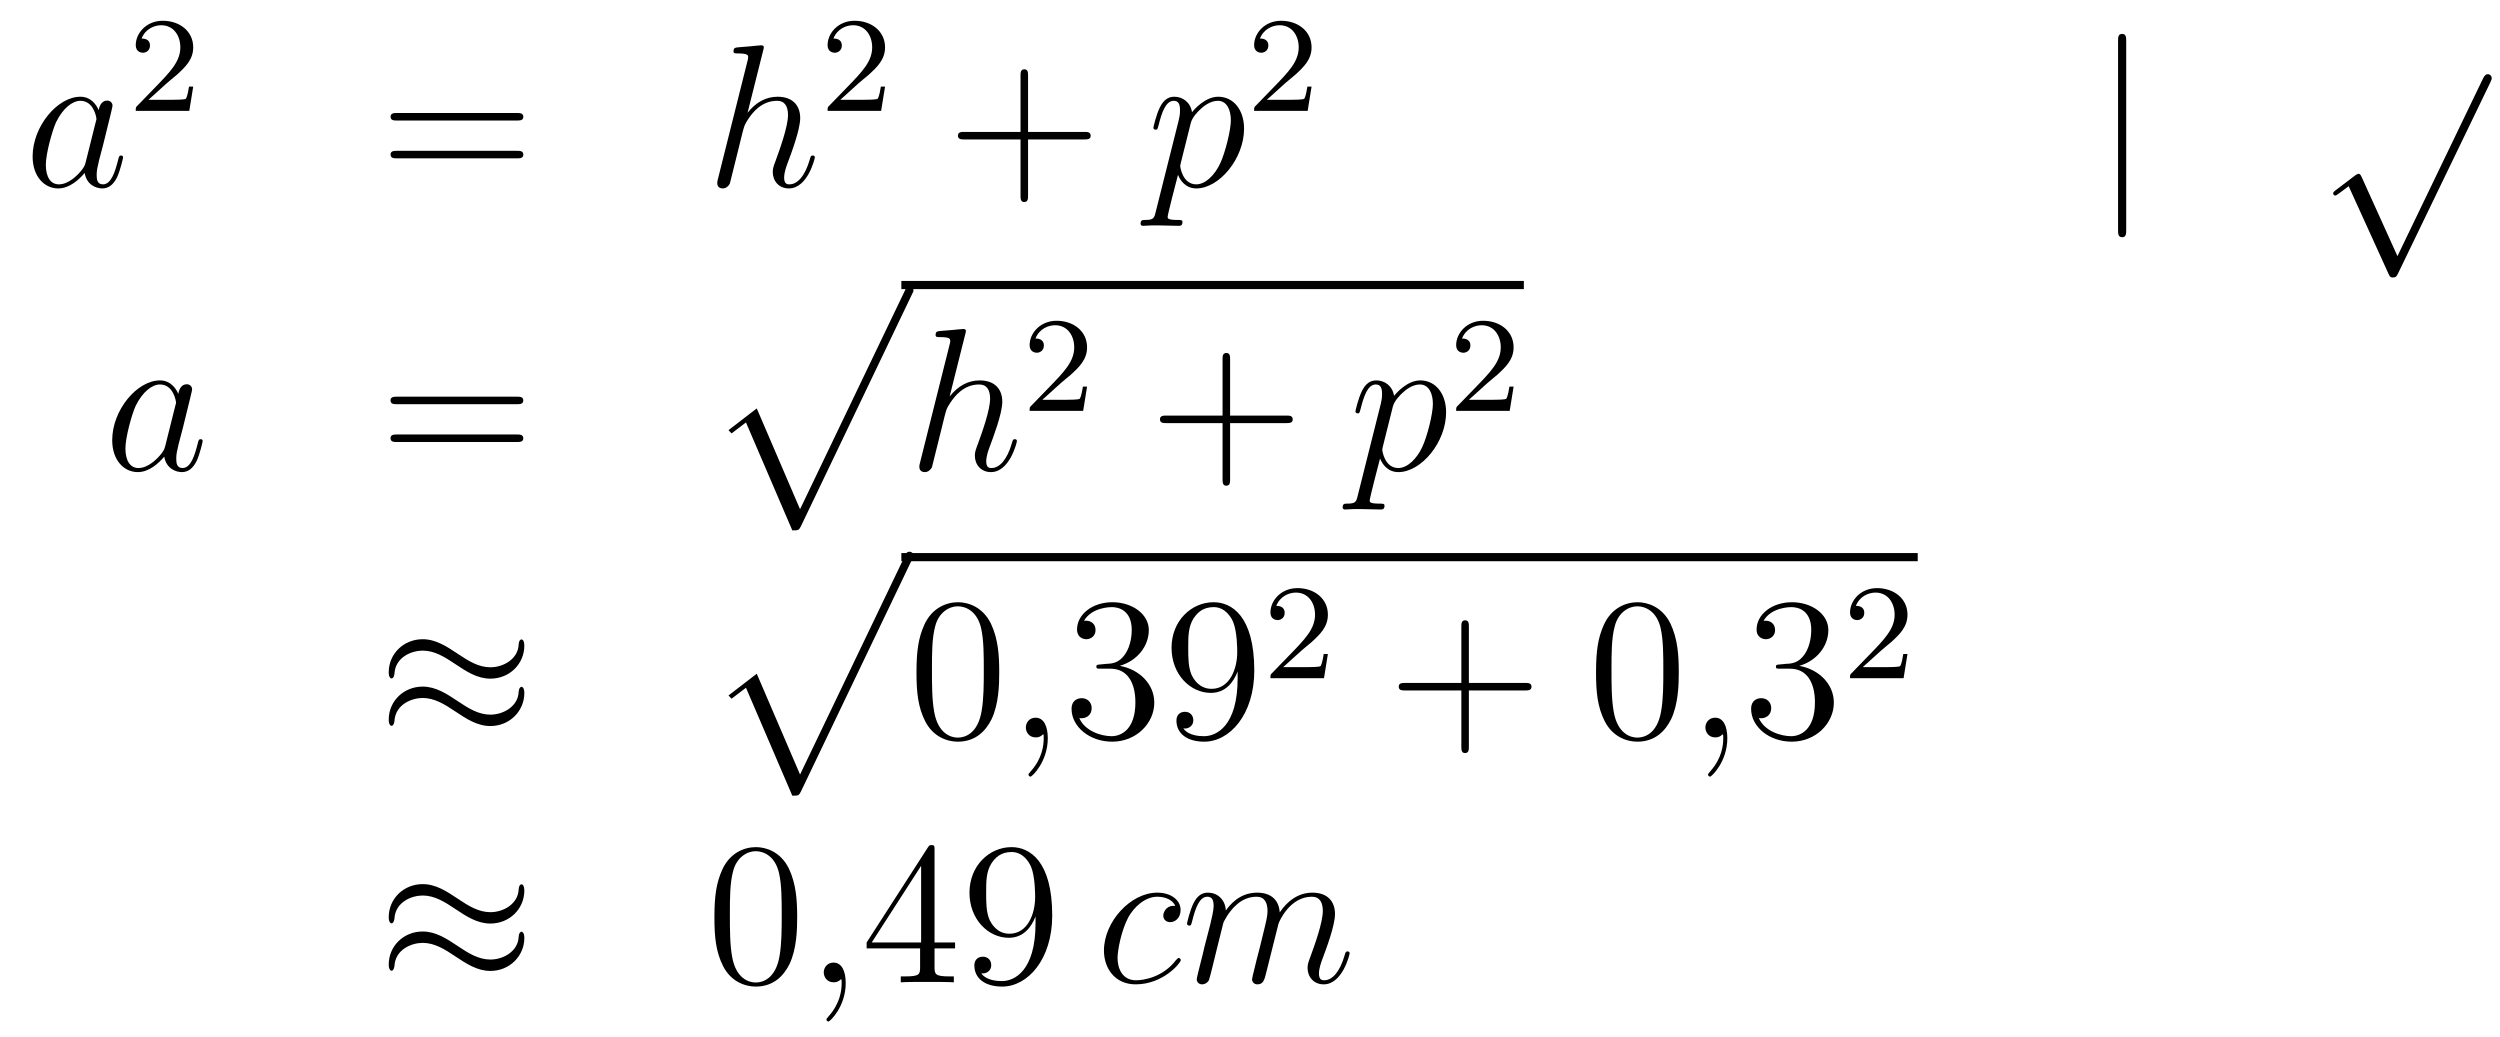 <?xml version='1.0'?>
<!-- This file was generated by dvisvgm 1.14.1 -->
<svg height='61pt' version='1.1' viewBox='0 -61 147 61' width='147pt' xmlns='http://www.w3.org/2000/svg' xmlns:xlink='http://www.w3.org/1999/xlink'>
<g id='page1'>
<g transform='matrix(1 0 0 1 -132 606)'>
<path d='M137.038 -657.462C136.978 -657.259 136.978 -657.235 136.811 -657.008C136.548 -656.673 136.022 -656.16 135.46 -656.16C134.97 -656.16 134.695 -656.602 134.695 -657.307C134.695 -657.965 135.066 -659.303 135.293 -659.806C135.699 -660.642 136.261 -661.073 136.728 -661.073C137.516 -661.073 137.672 -660.093 137.672 -659.997C137.672 -659.985 137.636 -659.829 137.624 -659.806L137.038 -657.462ZM137.803 -660.523C137.672 -660.833 137.349 -661.312 136.728 -661.312C135.377 -661.312 133.918 -659.567 133.918 -657.797C133.918 -656.614 134.612 -655.92 135.424 -655.92C136.082 -655.92 136.644 -656.434 136.978 -656.829C137.098 -656.124 137.66 -655.92 138.018 -655.92C138.377 -655.92 138.664 -656.136 138.879 -656.566C139.07 -656.973 139.238 -657.702 139.238 -657.749C139.238 -657.809 139.19 -657.857 139.118 -657.857C139.011 -657.857 138.999 -657.797 138.951 -657.618C138.772 -656.913 138.544 -656.16 138.054 -656.16C137.708 -656.16 137.684 -656.47 137.684 -656.709C137.684 -656.984 137.72 -657.116 137.827 -657.582C137.911 -657.881 137.971 -658.144 138.066 -658.491C138.508 -660.284 138.616 -660.714 138.616 -660.786C138.616 -660.953 138.485 -661.085 138.305 -661.085C137.923 -661.085 137.827 -660.666 137.803 -660.523Z' fill-rule='evenodd'/>
<path d='M141.807 -662.106C141.935 -662.225 142.269 -662.488 142.397 -662.6C142.891 -663.054 143.361 -663.492 143.361 -664.217C143.361 -665.165 142.564 -665.779 141.568 -665.779C140.612 -665.779 139.982 -665.054 139.982 -664.345C139.982 -663.954 140.293 -663.898 140.405 -663.898C140.572 -663.898 140.819 -664.018 140.819 -664.321C140.819 -664.735 140.421 -664.735 140.325 -664.735C140.556 -665.317 141.09 -665.516 141.48 -665.516C142.222 -665.516 142.604 -664.887 142.604 -664.217C142.604 -663.388 142.022 -662.783 141.082 -661.819L140.078 -660.783C139.982 -660.695 139.982 -660.679 139.982 -660.48H143.13L143.361 -661.906H143.114C143.09 -661.747 143.026 -661.348 142.931 -661.197C142.883 -661.133 142.277 -661.133 142.15 -661.133H140.731L141.807 -662.106Z' fill-rule='evenodd'/>
<path d='M162.389 -659.913C162.556 -659.913 162.772 -659.913 162.772 -660.128C162.772 -660.355 162.568 -660.355 162.389 -660.355H155.348C155.181 -660.355 154.966 -660.355 154.966 -660.14C154.966 -659.913 155.169 -659.913 155.348 -659.913H162.389ZM162.389 -657.69C162.556 -657.69 162.772 -657.69 162.772 -657.905C162.772 -658.132 162.568 -658.132 162.389 -658.132H155.348C155.181 -658.132 154.966 -658.132 154.966 -657.917C154.966 -657.69 155.169 -657.69 155.348 -657.69H162.389Z' fill-rule='evenodd'/>
<path d='M176.876 -664.037C176.888 -664.085 176.912 -664.157 176.912 -664.217C176.912 -664.336 176.793 -664.336 176.769 -664.336C176.757 -664.336 176.171 -664.288 176.111 -664.276C175.908 -664.264 175.729 -664.241 175.513 -664.228C175.215 -664.205 175.131 -664.193 175.131 -663.978C175.131 -663.858 175.227 -663.858 175.394 -663.858C175.98 -663.858 175.992 -663.75 175.992 -663.631C175.992 -663.559 175.968 -663.463 175.956 -663.427L174.222 -656.506C174.175 -656.327 174.175 -656.303 174.175 -656.231C174.175 -655.968 174.378 -655.92 174.498 -655.92C174.701 -655.92 174.856 -656.076 174.916 -656.208L175.454 -658.371C175.513 -658.634 175.585 -658.885 175.645 -659.148C175.777 -659.65 175.777 -659.662 176.004 -660.009C176.231 -660.355 176.769 -661.073 177.689 -661.073C178.167 -661.073 178.335 -660.714 178.335 -660.236C178.335 -659.567 177.868 -658.263 177.606 -657.546C177.498 -657.259 177.438 -657.104 177.438 -656.889C177.438 -656.351 177.809 -655.92 178.383 -655.92C179.494 -655.92 179.913 -657.678 179.913 -657.749C179.913 -657.809 179.865 -657.857 179.793 -657.857C179.686 -657.857 179.673 -657.821 179.614 -657.618C179.339 -656.662 178.897 -656.16 178.418 -656.16C178.299 -656.16 178.107 -656.172 178.107 -656.554C178.107 -656.865 178.251 -657.247 178.299 -657.379C178.514 -657.952 179.052 -659.363 179.052 -660.057C179.052 -660.774 178.633 -661.312 177.725 -661.312C177.044 -661.312 176.446 -660.989 175.956 -660.367L176.876 -664.037Z' fill-rule='evenodd'/>
<path d='M182.487 -662.106C182.615 -662.225 182.949 -662.488 183.077 -662.6C183.571 -663.054 184.041 -663.492 184.041 -664.217C184.041 -665.165 183.244 -665.779 182.248 -665.779C181.292 -665.779 180.662 -665.054 180.662 -664.345C180.662 -663.954 180.973 -663.898 181.085 -663.898C181.252 -663.898 181.499 -664.018 181.499 -664.321C181.499 -664.735 181.101 -664.735 181.005 -664.735C181.236 -665.317 181.77 -665.516 182.16 -665.516C182.902 -665.516 183.284 -664.887 183.284 -664.217C183.284 -663.388 182.702 -662.783 181.762 -661.819L180.758 -660.783C180.662 -660.695 180.662 -660.679 180.662 -660.48H183.81L184.041 -661.906H183.794C183.77 -661.747 183.706 -661.348 183.611 -661.197C183.563 -661.133 182.957 -661.133 182.83 -661.133H181.411L182.487 -662.106Z' fill-rule='evenodd'/>
<path d='M192.45 -658.801H195.749C195.917 -658.801 196.132 -658.801 196.132 -659.017C196.132 -659.244 195.929 -659.244 195.749 -659.244H192.45V-662.543C192.45 -662.71 192.45 -662.926 192.234 -662.926C192.007 -662.926 192.007 -662.722 192.007 -662.543V-659.244H188.708C188.541 -659.244 188.326 -659.244 188.326 -659.028C188.326 -658.801 188.529 -658.801 188.708 -658.801H192.007V-655.502C192.007 -655.335 192.007 -655.12 192.222 -655.12C192.45 -655.12 192.45 -655.323 192.45 -655.502V-658.801Z' fill-rule='evenodd'/>
<path d='M199.951 -654.522C199.867 -654.163 199.819 -654.067 199.33 -654.067C199.187 -654.067 199.067 -654.067 199.067 -653.84C199.067 -653.817 199.079 -653.721 199.21 -653.721C199.366 -653.721 199.532 -653.745 199.688 -653.745H200.202C200.454 -653.745 201.062 -653.721 201.314 -653.721C201.385 -653.721 201.529 -653.721 201.529 -653.936C201.529 -654.067 201.445 -654.067 201.242 -654.067C200.693 -654.067 200.657 -654.151 200.657 -654.247C200.657 -654.39 201.194 -656.447 201.266 -656.721C201.397 -656.387 201.72 -655.92 202.342 -655.92C203.693 -655.92 205.151 -657.678 205.151 -659.435C205.151 -660.535 204.529 -661.312 203.633 -661.312C202.868 -661.312 202.223 -660.571 202.091 -660.403C201.995 -661.001 201.529 -661.312 201.05 -661.312C200.705 -661.312 200.429 -661.144 200.202 -660.69C199.987 -660.26 199.819 -659.531 199.819 -659.483C199.819 -659.435 199.867 -659.375 199.951 -659.375C200.047 -659.375 200.059 -659.387 200.131 -659.662C200.31 -660.367 200.537 -661.073 201.016 -661.073C201.29 -661.073 201.385 -660.881 201.385 -660.523C201.385 -660.236 201.349 -660.116 201.302 -659.901L199.951 -654.522ZM202.019 -659.77C202.103 -660.104 202.438 -660.451 202.63 -660.618C202.76 -660.738 203.155 -661.073 203.609 -661.073C204.136 -661.073 204.374 -660.547 204.374 -659.925C204.374 -659.351 204.04 -658 203.741 -657.379C203.442 -656.733 202.892 -656.16 202.342 -656.16C201.529 -656.16 201.397 -657.187 201.397 -657.235C201.397 -657.271 201.421 -657.367 201.433 -657.427L202.019 -659.77Z' fill-rule='evenodd'/>
<path d='M207.568 -662.106C207.695 -662.225 208.03 -662.488 208.157 -662.6C208.651 -663.054 209.12 -663.492 209.12 -664.217C209.12 -665.165 208.324 -665.779 207.328 -665.779C206.372 -665.779 205.742 -665.054 205.742 -664.345C205.742 -663.954 206.053 -663.898 206.165 -663.898C206.332 -663.898 206.579 -664.018 206.579 -664.321C206.579 -664.735 206.18 -664.735 206.086 -664.735C206.316 -665.317 206.85 -665.516 207.24 -665.516C207.982 -665.516 208.364 -664.887 208.364 -664.217C208.364 -663.388 207.782 -662.783 206.842 -661.819L205.838 -660.783C205.742 -660.695 205.742 -660.679 205.742 -660.48H208.89L209.12 -661.906H208.873C208.85 -661.747 208.787 -661.348 208.691 -661.197C208.643 -661.133 208.037 -661.133 207.91 -661.133H206.491L207.568 -662.106Z' fill-rule='evenodd'/>
<path d='M257.021 -664.575C257.021 -664.79 257.021 -665.006 256.782 -665.006C256.542 -665.006 256.542 -664.79 256.542 -664.575V-653.482C256.542 -653.267 256.542 -653.052 256.782 -653.052C257.021 -653.052 257.021 -653.267 257.021 -653.482V-664.575Z' fill-rule='evenodd'/>
<path d='M272.97 -651.939L270.866 -656.589C270.782 -656.781 270.722 -656.781 270.686 -656.781C270.676 -656.781 270.616 -656.781 270.484 -656.685L269.348 -655.824C269.192 -655.705 269.192 -655.669 269.192 -655.633C269.192 -655.573 269.228 -655.502 269.312 -655.502C269.384 -655.502 269.587 -655.669 269.719 -655.765C269.79 -655.824 269.97 -655.956 270.101 -656.052L272.456 -650.875C272.539 -650.684 272.599 -650.684 272.707 -650.684C272.886 -650.684 272.922 -650.756 273.006 -650.923L278.434 -662.16C278.516 -662.328 278.516 -662.375 278.516 -662.399C278.516 -662.519 278.422 -662.638 278.278 -662.638C278.182 -662.638 278.099 -662.578 278.003 -662.387L272.97 -651.939Z' fill-rule='evenodd'/>
<path d='M141.718 -640.782C141.658 -640.579 141.658 -640.555 141.491 -640.328C141.228 -639.993 140.702 -639.48 140.14 -639.48C139.65 -639.48 139.375 -639.922 139.375 -640.627C139.375 -641.285 139.746 -642.623 139.973 -643.126C140.379 -643.962 140.941 -644.393 141.408 -644.393C142.196 -644.393 142.352 -643.413 142.352 -643.317C142.352 -643.305 142.316 -643.149 142.304 -643.126L141.718 -640.782ZM142.483 -643.843C142.352 -644.153 142.029 -644.632 141.408 -644.632C140.057 -644.632 138.598 -642.887 138.598 -641.117C138.598 -639.934 139.292 -639.24 140.104 -639.24C140.762 -639.24 141.324 -639.754 141.658 -640.149C141.778 -639.444 142.34 -639.24 142.698 -639.24C143.057 -639.24 143.344 -639.456 143.559 -639.886C143.75 -640.293 143.918 -641.022 143.918 -641.069C143.918 -641.129 143.87 -641.177 143.798 -641.177C143.691 -641.177 143.679 -641.117 143.631 -640.938C143.452 -640.233 143.224 -639.48 142.734 -639.48C142.388 -639.48 142.364 -639.79 142.364 -640.029C142.364 -640.304 142.4 -640.436 142.507 -640.902C142.591 -641.201 142.651 -641.464 142.746 -641.811C143.188 -643.604 143.296 -644.034 143.296 -644.106C143.296 -644.273 143.165 -644.405 142.985 -644.405C142.603 -644.405 142.507 -643.986 142.483 -643.843Z' fill-rule='evenodd'/>
<path d='M162.386 -643.233C162.553 -643.233 162.769 -643.233 162.769 -643.448C162.769 -643.675 162.566 -643.675 162.386 -643.675H155.345C155.178 -643.675 154.963 -643.675 154.963 -643.46C154.963 -643.233 155.166 -643.233 155.345 -643.233H162.386ZM162.386 -641.01C162.553 -641.01 162.769 -641.01 162.769 -641.225C162.769 -641.452 162.566 -641.452 162.386 -641.452H155.345C155.178 -641.452 154.963 -641.452 154.963 -641.237C154.963 -641.01 155.166 -641.01 155.345 -641.01H162.386Z' fill-rule='evenodd'/>
<path d='M178.588 -635.813C178.959 -635.813 178.971 -635.825 179.091 -636.052L185.629 -649.704C185.713 -649.859 185.713 -649.883 185.713 -649.919C185.713 -650.051 185.618 -650.158 185.474 -650.158C185.319 -650.158 185.271 -650.051 185.211 -649.919L179.043 -637.057L176.497 -642.986L174.835 -641.707L175.014 -641.515L175.863 -642.161L178.588 -635.813Z' fill-rule='evenodd'/>
<path d='M185 -650H221.602V-650.481H185'/>
<path d='M188.759 -647.357C188.771 -647.405 188.795 -647.477 188.795 -647.537C188.795 -647.656 188.675 -647.656 188.652 -647.656C188.64 -647.656 188.054 -647.608 187.994 -647.596C187.791 -647.584 187.612 -647.561 187.396 -647.548C187.098 -647.525 187.014 -647.513 187.014 -647.298C187.014 -647.178 187.109 -647.178 187.277 -647.178C187.863 -647.178 187.874 -647.07 187.874 -646.951C187.874 -646.879 187.851 -646.783 187.839 -646.747L186.105 -639.826C186.057 -639.647 186.057 -639.623 186.057 -639.551C186.057 -639.288 186.261 -639.24 186.38 -639.24C186.583 -639.24 186.739 -639.396 186.799 -639.528L187.337 -641.691C187.396 -641.954 187.468 -642.205 187.528 -642.468C187.659 -642.97 187.659 -642.982 187.887 -643.329C188.113 -643.675 188.652 -644.393 189.572 -644.393C190.05 -644.393 190.218 -644.034 190.218 -643.556C190.218 -642.887 189.751 -641.583 189.488 -640.866C189.381 -640.579 189.321 -640.424 189.321 -640.209C189.321 -639.671 189.692 -639.24 190.265 -639.24C191.377 -639.24 191.795 -640.998 191.795 -641.069C191.795 -641.129 191.748 -641.177 191.676 -641.177C191.568 -641.177 191.556 -641.141 191.497 -640.938C191.222 -639.982 190.779 -639.48 190.301 -639.48C190.182 -639.48 189.99 -639.492 189.99 -639.874C189.99 -640.185 190.134 -640.567 190.182 -640.699C190.397 -641.272 190.935 -642.683 190.935 -643.377C190.935 -644.094 190.516 -644.632 189.608 -644.632C188.927 -644.632 188.329 -644.309 187.839 -643.687L188.759 -647.357Z' fill-rule='evenodd'/>
<path d='M194.368 -644.466C194.495 -644.585 194.83 -644.848 194.957 -644.96C195.451 -645.414 195.92 -645.852 195.92 -646.577C195.92 -647.525 195.124 -648.139 194.128 -648.139C193.172 -648.139 192.542 -647.414 192.542 -646.705C192.542 -646.314 192.853 -646.258 192.965 -646.258C193.132 -646.258 193.379 -646.378 193.379 -646.681C193.379 -647.095 192.98 -647.095 192.886 -647.095C193.116 -647.677 193.65 -647.876 194.04 -647.876C194.782 -647.876 195.164 -647.247 195.164 -646.577C195.164 -645.748 194.582 -645.143 193.642 -644.179L192.638 -643.143C192.542 -643.055 192.542 -643.039 192.542 -642.84H195.69L195.92 -644.266H195.673C195.65 -644.107 195.587 -643.708 195.491 -643.557C195.443 -643.493 194.837 -643.493 194.71 -643.493H193.291L194.368 -644.466Z' fill-rule='evenodd'/>
<path d='M204.33 -642.121H207.629C207.797 -642.121 208.012 -642.121 208.012 -642.337C208.012 -642.564 207.809 -642.564 207.629 -642.564H204.33V-645.863C204.33 -646.03 204.33 -646.246 204.114 -646.246C203.887 -646.246 203.887 -646.042 203.887 -645.863V-642.564H200.588C200.42 -642.564 200.206 -642.564 200.206 -642.348C200.206 -642.121 200.408 -642.121 200.588 -642.121H203.887V-638.822C203.887 -638.655 203.887 -638.44 204.102 -638.44C204.33 -638.44 204.33 -638.643 204.33 -638.822V-642.121Z' fill-rule='evenodd'/>
<path d='M211.831 -637.842C211.747 -637.483 211.699 -637.387 211.21 -637.387C211.067 -637.387 210.947 -637.387 210.947 -637.16C210.947 -637.137 210.959 -637.041 211.09 -637.041C211.246 -637.041 211.412 -637.065 211.568 -637.065H212.082C212.334 -637.065 212.942 -637.041 213.194 -637.041C213.265 -637.041 213.409 -637.041 213.409 -637.256C213.409 -637.387 213.325 -637.387 213.122 -637.387C212.573 -637.387 212.537 -637.471 212.537 -637.567C212.537 -637.71 213.074 -639.767 213.146 -640.041C213.277 -639.707 213.6 -639.24 214.222 -639.24C215.573 -639.24 217.031 -640.998 217.031 -642.755C217.031 -643.855 216.409 -644.632 215.513 -644.632C214.748 -644.632 214.103 -643.891 213.971 -643.723C213.875 -644.321 213.409 -644.632 212.93 -644.632C212.585 -644.632 212.309 -644.464 212.082 -644.01C211.867 -643.58 211.699 -642.851 211.699 -642.803C211.699 -642.755 211.747 -642.695 211.831 -642.695C211.927 -642.695 211.939 -642.707 212.011 -642.982C212.19 -643.687 212.417 -644.393 212.896 -644.393C213.17 -644.393 213.265 -644.201 213.265 -643.843C213.265 -643.556 213.229 -643.436 213.182 -643.221L211.831 -637.842ZM213.899 -643.09C213.983 -643.424 214.318 -643.771 214.51 -643.938C214.64 -644.058 215.035 -644.393 215.489 -644.393C216.016 -644.393 216.254 -643.867 216.254 -643.245C216.254 -642.671 215.92 -641.32 215.621 -640.699C215.322 -640.053 214.772 -639.48 214.222 -639.48C213.409 -639.48 213.277 -640.507 213.277 -640.555C213.277 -640.591 213.301 -640.687 213.313 -640.747L213.899 -643.09Z' fill-rule='evenodd'/>
<path d='M219.448 -644.466C219.575 -644.585 219.91 -644.848 220.037 -644.96C220.531 -645.414 221 -645.852 221 -646.577C221 -647.525 220.204 -648.139 219.208 -648.139C218.252 -648.139 217.622 -647.414 217.622 -646.705C217.622 -646.314 217.933 -646.258 218.045 -646.258C218.212 -646.258 218.459 -646.378 218.459 -646.681C218.459 -647.095 218.06 -647.095 217.966 -647.095C218.196 -647.677 218.73 -647.876 219.12 -647.876C219.862 -647.876 220.244 -647.247 220.244 -646.577C220.244 -645.748 219.662 -645.143 218.722 -644.179L217.718 -643.143C217.622 -643.055 217.622 -643.039 217.622 -642.84H220.77L221 -644.266H220.753C220.73 -644.107 220.667 -643.708 220.571 -643.557C220.523 -643.493 219.917 -643.493 219.79 -643.493H218.371L219.448 -644.466Z' fill-rule='evenodd'/>
<path d='M162.831 -629.043C162.831 -629.294 162.747 -629.402 162.663 -629.402C162.616 -629.402 162.508 -629.354 162.496 -629.079C162.448 -628.254 161.612 -627.764 160.834 -627.764C160.141 -627.764 159.543 -628.135 158.922 -628.553C158.276 -628.983 157.631 -629.414 156.854 -629.414C155.742 -629.414 154.857 -628.565 154.857 -627.465C154.857 -627.202 154.953 -627.107 155.025 -627.107C155.144 -627.107 155.192 -627.334 155.192 -627.382C155.252 -628.386 156.232 -628.744 156.854 -628.744C157.547 -628.744 158.145 -628.374 158.767 -627.955C159.412 -627.525 160.058 -627.095 160.834 -627.095C161.946 -627.095 162.831 -627.943 162.831 -629.043ZM162.831 -626.246C162.831 -626.593 162.687 -626.617 162.663 -626.617C162.616 -626.617 162.508 -626.557 162.496 -626.294C162.448 -625.469 161.612 -624.979 160.834 -624.979C160.141 -624.979 159.543 -625.349 158.922 -625.768C158.276 -626.198 157.631 -626.628 156.854 -626.628C155.742 -626.628 154.857 -625.78 154.857 -624.68C154.857 -624.417 154.953 -624.321 155.025 -624.321C155.144 -624.321 155.192 -624.548 155.192 -624.596C155.252 -625.6 156.232 -625.959 156.854 -625.959C157.547 -625.959 158.145 -625.588 158.767 -625.17C159.412 -624.74 160.058 -624.309 160.834 -624.309C161.97 -624.309 162.831 -625.194 162.831 -626.246Z' fill-rule='evenodd'/>
<path d='M178.588 -620.213C178.959 -620.213 178.971 -620.225 179.091 -620.452L185.629 -634.104C185.713 -634.259 185.713 -634.283 185.713 -634.319C185.713 -634.451 185.618 -634.558 185.474 -634.558C185.319 -634.558 185.271 -634.451 185.211 -634.319L179.043 -621.457L176.497 -627.386L174.835 -626.107L175.014 -625.915L175.863 -626.561L178.588 -620.213Z' fill-rule='evenodd'/>
<path d='M185 -634H244.762V-634.48H185'/>
<path d='M190.755 -627.465C190.755 -628.458 190.696 -629.426 190.265 -630.334C189.775 -631.327 188.914 -631.589 188.329 -631.589C187.635 -631.589 186.787 -631.243 186.344 -630.251C186.01 -629.497 185.89 -628.756 185.89 -627.465C185.89 -626.306 185.974 -625.433 186.404 -624.584C186.87 -623.676 187.695 -623.389 188.317 -623.389C189.357 -623.389 189.954 -624.011 190.301 -624.704C190.732 -625.6 190.755 -626.772 190.755 -627.465ZM188.317 -623.628C187.934 -623.628 187.157 -623.843 186.93 -625.146C186.799 -625.863 186.799 -626.772 186.799 -627.609C186.799 -628.589 186.799 -629.473 186.99 -630.179C187.193 -630.98 187.803 -631.35 188.317 -631.35C188.771 -631.35 189.464 -631.075 189.692 -630.048C189.847 -629.366 189.847 -628.422 189.847 -627.609C189.847 -626.808 189.847 -625.899 189.715 -625.17C189.488 -623.855 188.735 -623.628 188.317 -623.628Z' fill-rule='evenodd'/>
<path d='M193.61 -623.592C193.61 -624.286 193.382 -624.8 192.893 -624.8C192.51 -624.8 192.319 -624.489 192.319 -624.226C192.319 -623.963 192.498 -623.64 192.905 -623.64C193.06 -623.64 193.192 -623.688 193.3 -623.795C193.322 -623.819 193.336 -623.819 193.348 -623.819C193.37 -623.819 193.37 -623.652 193.37 -623.592C193.37 -623.198 193.3 -622.421 192.606 -621.644C192.474 -621.5 192.474 -621.476 192.474 -621.453C192.474 -621.393 192.534 -621.333 192.594 -621.333C192.69 -621.333 193.61 -622.218 193.61 -623.592Z' fill-rule='evenodd'/>
<path d='M196.717 -627.932C196.513 -627.92 196.465 -627.907 196.465 -627.8C196.465 -627.681 196.525 -627.681 196.741 -627.681H197.291C198.306 -627.681 198.761 -626.844 198.761 -625.696C198.761 -624.13 197.948 -623.712 197.362 -623.712C196.788 -623.712 195.808 -623.987 195.462 -624.776C195.844 -624.716 196.19 -624.931 196.19 -625.361C196.19 -625.708 195.94 -625.947 195.605 -625.947C195.318 -625.947 195.007 -625.78 195.007 -625.326C195.007 -624.262 196.072 -623.389 197.398 -623.389C198.821 -623.389 199.872 -624.477 199.872 -625.684C199.872 -626.784 198.988 -627.645 197.84 -627.848C198.881 -628.147 199.55 -629.019 199.55 -629.952C199.55 -630.896 198.57 -631.589 197.41 -631.589C196.214 -631.589 195.33 -630.86 195.33 -629.988C195.33 -629.509 195.701 -629.414 195.88 -629.414C196.13 -629.414 196.418 -629.593 196.418 -629.952C196.418 -630.334 196.13 -630.502 195.868 -630.502C195.797 -630.502 195.773 -630.502 195.737 -630.49C196.19 -631.302 197.315 -631.302 197.374 -631.302C197.768 -631.302 198.546 -631.123 198.546 -629.952C198.546 -629.725 198.51 -629.055 198.163 -628.541C197.804 -628.015 197.398 -627.979 197.075 -627.967L196.717 -627.932ZM204.773 -627.119C204.773 -624.297 203.518 -623.712 202.8 -623.712C202.513 -623.712 201.88 -623.748 201.581 -624.166H201.653C201.736 -624.142 202.166 -624.214 202.166 -624.656C202.166 -624.919 201.988 -625.146 201.676 -625.146C201.365 -625.146 201.174 -624.943 201.174 -624.632C201.174 -623.891 201.772 -623.389 202.812 -623.389C204.306 -623.389 205.752 -624.979 205.752 -627.573C205.752 -630.788 204.414 -631.589 203.362 -631.589C202.046 -631.589 200.887 -630.49 200.887 -628.912C200.887 -627.334 201.998 -626.258 203.195 -626.258C204.079 -626.258 204.533 -626.903 204.773 -627.513V-627.119ZM203.242 -626.497C202.489 -626.497 202.166 -627.107 202.058 -627.334C201.868 -627.788 201.868 -628.362 201.868 -628.9C201.868 -629.569 201.868 -630.143 202.178 -630.633C202.393 -630.956 202.716 -631.302 203.362 -631.302C204.043 -631.302 204.39 -630.705 204.509 -630.43C204.749 -629.844 204.749 -628.828 204.749 -628.649C204.749 -627.645 204.294 -626.497 203.242 -626.497Z' fill-rule='evenodd'/>
<path d='M208.528 -628.746C208.655 -628.865 208.99 -629.128 209.117 -629.24C209.611 -629.694 210.08 -630.132 210.08 -630.857C210.08 -631.805 209.284 -632.419 208.288 -632.419C207.332 -632.419 206.702 -631.694 206.702 -630.985C206.702 -630.594 207.013 -630.538 207.125 -630.538C207.292 -630.538 207.539 -630.658 207.539 -630.961C207.539 -631.375 207.14 -631.375 207.046 -631.375C207.276 -631.957 207.81 -632.156 208.2 -632.156C208.942 -632.156 209.324 -631.527 209.324 -630.857C209.324 -630.028 208.742 -629.423 207.802 -628.459L206.798 -627.423C206.702 -627.335 206.702 -627.319 206.702 -627.12H209.85L210.08 -628.546H209.833C209.81 -628.387 209.747 -627.988 209.651 -627.837C209.603 -627.773 208.997 -627.773 208.87 -627.773H207.451L208.528 -628.746Z' fill-rule='evenodd'/>
<path d='M218.37 -626.401H221.669C221.837 -626.401 222.052 -626.401 222.052 -626.617C222.052 -626.844 221.849 -626.844 221.669 -626.844H218.37V-630.143C218.37 -630.31 218.37 -630.526 218.154 -630.526C217.927 -630.526 217.927 -630.322 217.927 -630.143V-626.844H214.628C214.46 -626.844 214.246 -626.844 214.246 -626.628C214.246 -626.401 214.448 -626.401 214.628 -626.401H217.927V-623.102C217.927 -622.935 217.927 -622.72 218.142 -622.72C218.37 -622.72 218.37 -622.923 218.37 -623.102V-626.401Z' fill-rule='evenodd'/>
<path d='M230.712 -627.465C230.712 -628.458 230.653 -629.426 230.222 -630.334C229.733 -631.327 228.871 -631.589 228.286 -631.589C227.592 -631.589 226.744 -631.243 226.302 -630.251C225.967 -629.497 225.847 -628.756 225.847 -627.465C225.847 -626.306 225.931 -625.433 226.361 -624.584C226.828 -623.676 227.652 -623.389 228.274 -623.389C229.314 -623.389 229.912 -624.011 230.258 -624.704C230.689 -625.6 230.712 -626.772 230.712 -627.465ZM228.274 -623.628C227.892 -623.628 227.114 -623.843 226.888 -625.146C226.756 -625.863 226.756 -626.772 226.756 -627.609C226.756 -628.589 226.756 -629.473 226.948 -630.179C227.15 -630.98 227.76 -631.35 228.274 -631.35C228.728 -631.35 229.422 -631.075 229.649 -630.048C229.804 -629.366 229.804 -628.422 229.804 -627.609C229.804 -626.808 229.804 -625.899 229.673 -625.17C229.446 -623.855 228.692 -623.628 228.274 -623.628Z' fill-rule='evenodd'/>
<path d='M233.567 -623.592C233.567 -624.286 233.34 -624.8 232.85 -624.8C232.468 -624.8 232.276 -624.489 232.276 -624.226C232.276 -623.963 232.456 -623.64 232.861 -623.64C233.017 -623.64 233.148 -623.688 233.256 -623.795C233.28 -623.819 233.292 -623.819 233.304 -623.819C233.328 -623.819 233.328 -623.652 233.328 -623.592C233.328 -623.198 233.256 -622.421 232.562 -621.644C232.432 -621.5 232.432 -621.476 232.432 -621.453C232.432 -621.393 232.492 -621.333 232.552 -621.333C232.646 -621.333 233.567 -622.218 233.567 -623.592Z' fill-rule='evenodd'/>
<path d='M236.674 -627.932C236.471 -627.92 236.423 -627.907 236.423 -627.8C236.423 -627.681 236.483 -627.681 236.698 -627.681H237.248C238.264 -627.681 238.718 -626.844 238.718 -625.696C238.718 -624.13 237.905 -623.712 237.319 -623.712C236.746 -623.712 235.765 -623.987 235.418 -624.776C235.801 -624.716 236.148 -624.931 236.148 -625.361C236.148 -625.708 235.897 -625.947 235.562 -625.947C235.276 -625.947 234.965 -625.78 234.965 -625.326C234.965 -624.262 236.028 -623.389 237.355 -623.389C238.778 -623.389 239.83 -624.477 239.83 -625.684C239.83 -626.784 238.945 -627.645 237.798 -627.848C238.837 -628.147 239.507 -629.019 239.507 -629.952C239.507 -630.896 238.526 -631.589 237.367 -631.589C236.172 -631.589 235.288 -630.86 235.288 -629.988C235.288 -629.509 235.658 -629.414 235.837 -629.414C236.088 -629.414 236.375 -629.593 236.375 -629.952C236.375 -630.334 236.088 -630.502 235.825 -630.502C235.753 -630.502 235.729 -630.502 235.693 -630.49C236.148 -631.302 237.271 -631.302 237.331 -631.302C237.726 -631.302 238.502 -631.123 238.502 -629.952C238.502 -629.725 238.468 -629.055 238.121 -628.541C237.762 -628.015 237.355 -627.979 237.032 -627.967L236.674 -627.932Z' fill-rule='evenodd'/>
<path d='M242.608 -628.746C242.735 -628.865 243.07 -629.128 243.197 -629.24C243.691 -629.694 244.16 -630.132 244.16 -630.857C244.16 -631.805 243.364 -632.419 242.368 -632.419C241.412 -632.419 240.782 -631.694 240.782 -630.985C240.782 -630.594 241.093 -630.538 241.205 -630.538C241.372 -630.538 241.619 -630.658 241.619 -630.961C241.619 -631.375 241.22 -631.375 241.126 -631.375C241.356 -631.957 241.89 -632.156 242.28 -632.156C243.022 -632.156 243.404 -631.527 243.404 -630.857C243.404 -630.028 242.822 -629.423 241.882 -628.459L240.878 -627.423C240.782 -627.335 240.782 -627.319 240.782 -627.12H243.93L244.16 -628.546H243.913C243.89 -628.387 243.827 -627.988 243.731 -627.837C243.683 -627.773 243.077 -627.773 242.95 -627.773H241.531L242.608 -628.746Z' fill-rule='evenodd'/>
<path d='M162.831 -614.643C162.831 -614.894 162.747 -615.002 162.663 -615.002C162.616 -615.002 162.508 -614.954 162.496 -614.679C162.448 -613.854 161.612 -613.364 160.834 -613.364C160.141 -613.364 159.543 -613.735 158.922 -614.153C158.276 -614.583 157.631 -615.014 156.854 -615.014C155.742 -615.014 154.857 -614.165 154.857 -613.065C154.857 -612.802 154.953 -612.707 155.025 -612.707C155.144 -612.707 155.192 -612.934 155.192 -612.982C155.252 -613.986 156.232 -614.344 156.854 -614.344C157.547 -614.344 158.145 -613.974 158.767 -613.555C159.412 -613.125 160.058 -612.695 160.834 -612.695C161.946 -612.695 162.831 -613.543 162.831 -614.643ZM162.831 -611.846C162.831 -612.193 162.687 -612.217 162.663 -612.217C162.616 -612.217 162.508 -612.157 162.496 -611.894C162.448 -611.069 161.612 -610.579 160.834 -610.579C160.141 -610.579 159.543 -610.949 158.922 -611.368C158.276 -611.798 157.631 -612.228 156.854 -612.228C155.742 -612.228 154.857 -611.38 154.857 -610.28C154.857 -610.017 154.953 -609.921 155.025 -609.921C155.144 -609.921 155.192 -610.148 155.192 -610.196C155.252 -611.2 156.232 -611.559 156.854 -611.559C157.547 -611.559 158.145 -611.188 158.767 -610.77C159.412 -610.34 160.058 -609.909 160.834 -609.909C161.97 -609.909 162.831 -610.794 162.831 -611.846Z' fill-rule='evenodd'/>
<path d='M178.874 -613.065C178.874 -614.058 178.814 -615.026 178.384 -615.934C177.894 -616.927 177.033 -617.189 176.447 -617.189C175.754 -617.189 174.905 -616.843 174.463 -615.851C174.128 -615.097 174.008 -614.356 174.008 -613.065C174.008 -611.906 174.092 -611.033 174.522 -610.184C174.989 -609.276 175.814 -608.989 176.435 -608.989C177.475 -608.989 178.073 -609.611 178.419 -610.304C178.85 -611.2 178.874 -612.372 178.874 -613.065ZM176.435 -609.228C176.053 -609.228 175.275 -609.443 175.048 -610.746C174.917 -611.463 174.917 -612.372 174.917 -613.209C174.917 -614.189 174.917 -615.073 175.108 -615.779C175.311 -616.58 175.921 -616.95 176.435 -616.95C176.889 -616.95 177.583 -616.675 177.81 -615.648C177.965 -614.966 177.965 -614.022 177.965 -613.209C177.965 -612.408 177.965 -611.499 177.834 -610.77C177.607 -609.455 176.854 -609.228 176.435 -609.228Z' fill-rule='evenodd'/>
<path d='M181.728 -609.192C181.728 -609.886 181.501 -610.4 181.011 -610.4C180.628 -610.4 180.437 -610.089 180.437 -609.826C180.437 -609.563 180.617 -609.24 181.023 -609.24C181.178 -609.24 181.31 -609.288 181.418 -609.395C181.441 -609.419 181.453 -609.419 181.465 -609.419C181.489 -609.419 181.489 -609.252 181.489 -609.192C181.489 -608.798 181.418 -608.021 180.724 -607.244C180.593 -607.1 180.593 -607.076 180.593 -607.053C180.593 -606.993 180.653 -606.933 180.712 -606.933C180.808 -606.933 181.728 -607.818 181.728 -609.192Z' fill-rule='evenodd'/>
<path d='M186.951 -617.022C186.951 -617.249 186.951 -617.309 186.784 -617.309C186.688 -617.309 186.652 -617.309 186.556 -617.166L182.958 -611.583V-611.236H186.102V-610.148C186.102 -609.706 186.078 -609.587 185.205 -609.587H184.966V-609.24C185.241 -609.264 186.186 -609.264 186.52 -609.264S187.812 -609.264 188.086 -609.24V-609.587H187.847C186.987 -609.587 186.951 -609.706 186.951 -610.148V-611.236H188.158V-611.583H186.951V-617.022ZM186.162 -616.09V-611.583H183.257L186.162 -616.09ZM192.89 -612.719C192.89 -609.897 191.635 -609.312 190.918 -609.312C190.631 -609.312 189.998 -609.348 189.699 -609.766H189.771C189.854 -609.742 190.284 -609.814 190.284 -610.256C190.284 -610.519 190.105 -610.746 189.794 -610.746C189.483 -610.746 189.292 -610.543 189.292 -610.232C189.292 -609.491 189.89 -608.989 190.93 -608.989C192.425 -608.989 193.871 -610.579 193.871 -613.173C193.871 -616.388 192.532 -617.189 191.48 -617.189C190.165 -617.189 189.005 -616.09 189.005 -614.512C189.005 -612.934 190.117 -611.858 191.313 -611.858C192.197 -611.858 192.652 -612.503 192.89 -613.113V-612.719ZM191.36 -612.097C190.607 -612.097 190.284 -612.707 190.177 -612.934C189.986 -613.388 189.986 -613.962 189.986 -614.5C189.986 -615.169 189.986 -615.743 190.297 -616.233C190.512 -616.556 190.834 -616.902 191.48 -616.902C192.161 -616.902 192.509 -616.305 192.628 -616.03C192.866 -615.444 192.866 -614.428 192.866 -614.249C192.866 -613.245 192.413 -612.097 191.36 -612.097Z' fill-rule='evenodd'/>
<path d='M201.107 -613.735C200.88 -613.735 200.773 -613.735 200.605 -613.591C200.533 -613.532 200.402 -613.352 200.402 -613.161C200.402 -612.922 200.581 -612.778 200.808 -612.778C201.096 -612.778 201.419 -613.017 201.419 -613.496C201.419 -614.069 200.868 -614.512 200.044 -614.512C198.478 -614.512 196.912 -612.802 196.912 -611.105C196.912 -610.065 197.557 -609.12 198.776 -609.12C200.402 -609.12 201.43 -610.387 201.43 -610.543C201.43 -610.615 201.359 -610.674 201.311 -610.674C201.275 -610.674 201.263 -610.662 201.155 -610.555C200.39 -609.539 199.254 -609.36 198.8 -609.36C197.976 -609.36 197.712 -610.077 197.712 -610.674C197.712 -611.093 197.916 -612.252 198.346 -613.065C198.656 -613.627 199.302 -614.273 200.056 -614.273C200.21 -614.273 200.868 -614.249 201.107 -613.735ZM203.935 -612.742C203.959 -612.814 204.258 -613.412 204.701 -613.794C205.012 -614.081 205.418 -614.273 205.884 -614.273C206.363 -614.273 206.53 -613.914 206.53 -613.436C206.53 -613.364 206.53 -613.125 206.387 -612.563L206.088 -611.332C205.992 -610.973 205.765 -610.089 205.741 -609.957C205.693 -609.778 205.621 -609.467 205.621 -609.419C205.621 -609.252 205.753 -609.12 205.932 -609.12C206.291 -609.12 206.351 -609.395 206.458 -609.826L207.175 -612.683C207.199 -612.778 207.821 -614.273 209.136 -614.273C209.614 -614.273 209.782 -613.914 209.782 -613.436C209.782 -612.767 209.315 -611.463 209.052 -610.746C208.944 -610.459 208.885 -610.304 208.885 -610.089C208.885 -609.551 209.255 -609.12 209.83 -609.12C210.941 -609.12 211.36 -610.878 211.36 -610.949C211.36 -611.009 211.312 -611.057 211.24 -611.057C211.132 -611.057 211.12 -611.021 211.061 -610.818C210.785 -609.862 210.343 -609.36 209.866 -609.36C209.746 -609.36 209.554 -609.372 209.554 -609.754C209.554 -610.065 209.698 -610.447 209.746 -610.579C209.96 -611.152 210.498 -612.563 210.498 -613.257C210.498 -613.974 210.08 -614.512 209.172 -614.512C208.37 -614.512 207.725 -614.058 207.247 -613.352C207.211 -613.998 206.816 -614.512 205.92 -614.512C204.857 -614.512 204.294 -613.759 204.079 -613.46C204.043 -614.141 203.554 -614.512 203.027 -614.512C202.681 -614.512 202.405 -614.344 202.178 -613.89C201.964 -613.46 201.796 -612.731 201.796 -612.683C201.796 -612.635 201.844 -612.575 201.928 -612.575C202.024 -612.575 202.036 -612.587 202.106 -612.862C202.286 -613.567 202.513 -614.273 202.991 -614.273C203.267 -614.273 203.362 -614.081 203.362 -613.723C203.362 -613.46 203.243 -612.993 203.159 -612.623L202.824 -611.332C202.776 -611.105 202.645 -610.567 202.585 -610.352C202.501 -610.041 202.369 -609.479 202.369 -609.419C202.369 -609.252 202.501 -609.12 202.681 -609.12C202.824 -609.12 202.991 -609.192 203.087 -609.372C203.111 -609.431 203.219 -609.85 203.278 -610.089L203.542 -611.165L203.935 -612.742Z' fill-rule='evenodd'/>
</g>
</g>
</svg>
